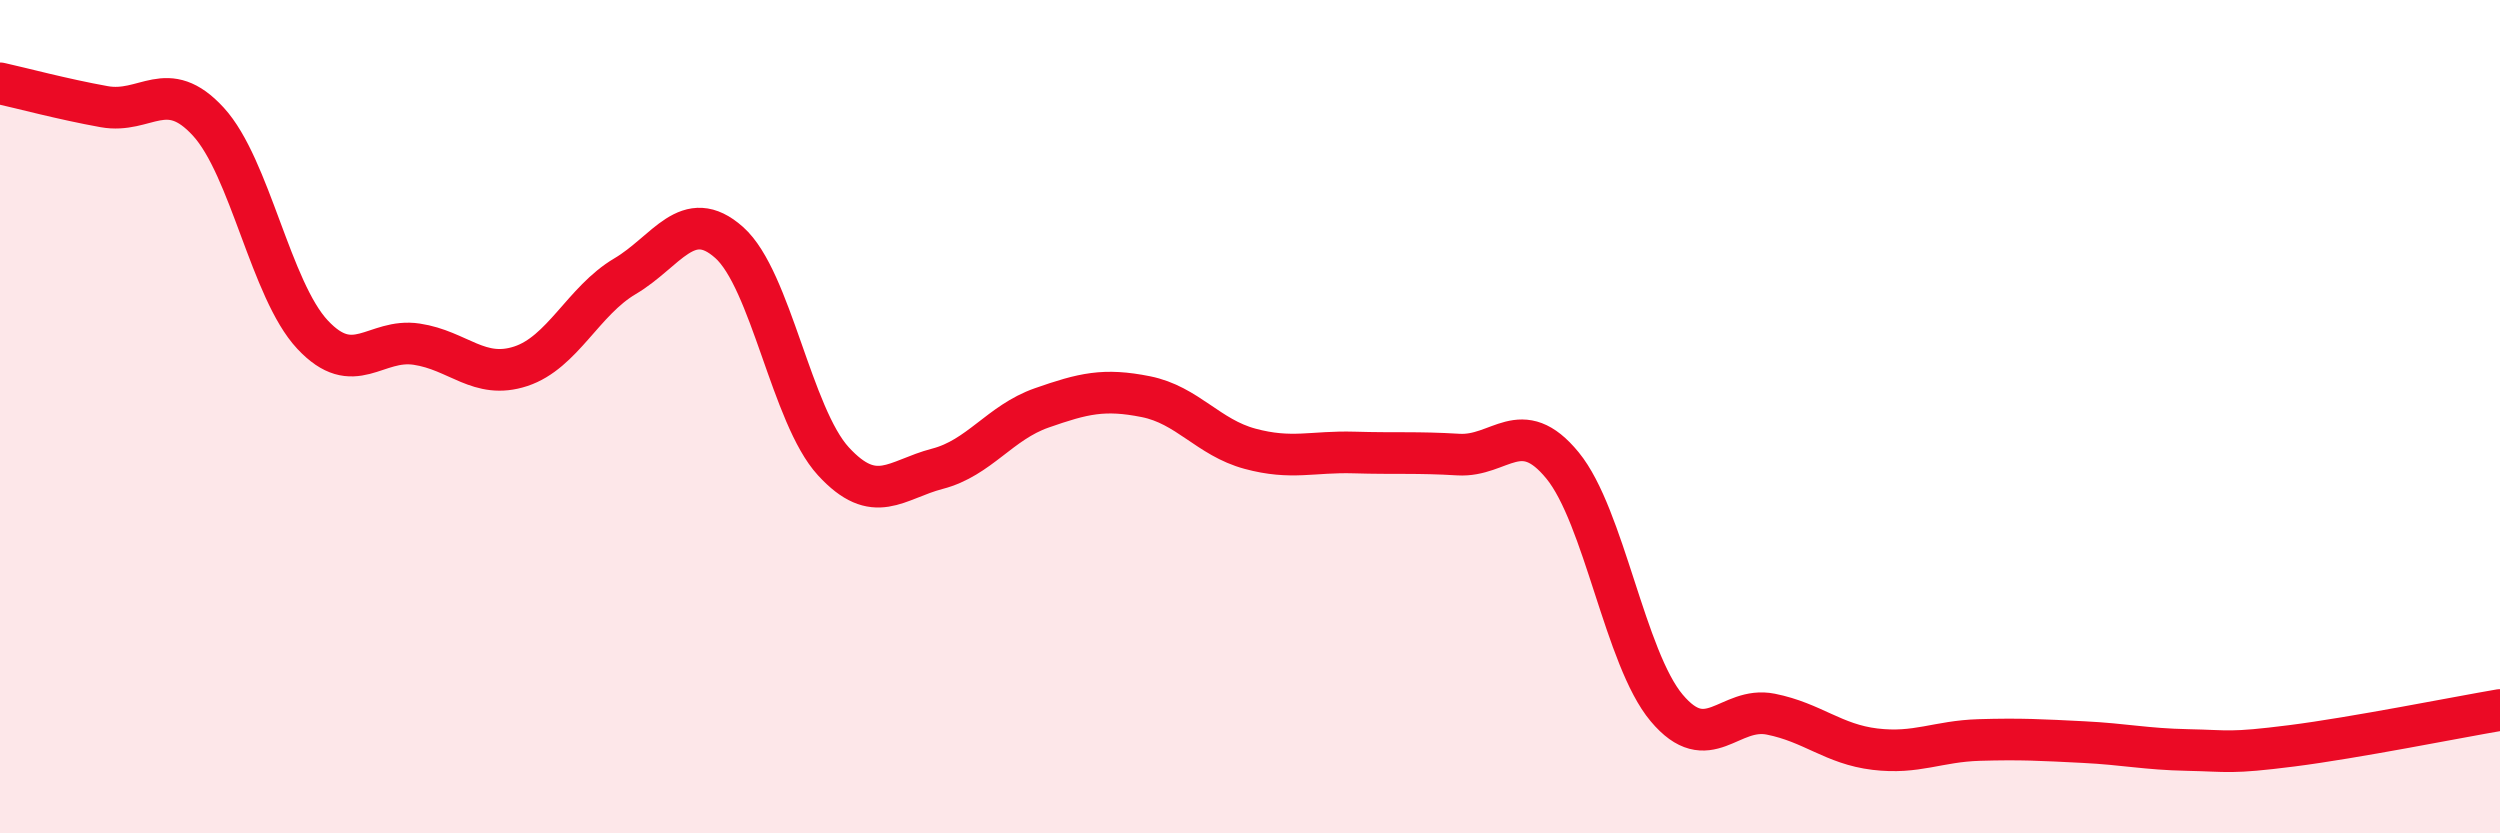 
    <svg width="60" height="20" viewBox="0 0 60 20" xmlns="http://www.w3.org/2000/svg">
      <path
        d="M 0,2 C 0.5,2.11 1.5,2.38 2.5,2.56 C 3.5,2.74 4,1.83 5,2.92 C 6,4.01 6.5,6.96 7.5,8.03 C 8.5,9.1 9,8.11 10,8.26 C 11,8.41 11.5,9.12 12.5,8.79 C 13.5,8.46 14,7.22 15,6.63 C 16,6.04 16.5,4.93 17.5,5.82 C 18.5,6.71 19,9.98 20,11.07 C 21,12.16 21.5,11.51 22.5,11.25 C 23.5,10.99 24,10.14 25,9.79 C 26,9.44 26.5,9.32 27.5,9.52 C 28.5,9.72 29,10.5 30,10.77 C 31,11.04 31.5,10.83 32.5,10.86 C 33.5,10.89 34,10.85 35,10.91 C 36,10.97 36.5,9.95 37.5,11.17 C 38.5,12.39 39,15.8 40,16.99 C 41,18.18 41.5,16.94 42.5,17.14 C 43.5,17.34 44,17.86 45,17.98 C 46,18.1 46.5,17.79 47.5,17.76 C 48.5,17.73 49,17.76 50,17.81 C 51,17.86 51.5,17.98 52.5,18 C 53.5,18.02 53.5,18.09 55,17.9 C 56.5,17.71 59,17.21 60,17.04L60 20L0 20Z"
        fill="#EB0A25"
        opacity="0.1"
        stroke-linecap="round"
        stroke-linejoin="round"
      />
      <path
        d="M 0,2 C 0.5,2.11 1.5,2.38 2.5,2.56 C 3.5,2.74 4,1.83 5,2.92 C 6,4.01 6.5,6.96 7.5,8.03 C 8.5,9.1 9,8.11 10,8.26 C 11,8.41 11.5,9.12 12.5,8.79 C 13.5,8.46 14,7.22 15,6.63 C 16,6.04 16.5,4.93 17.5,5.82 C 18.5,6.71 19,9.98 20,11.07 C 21,12.16 21.5,11.51 22.5,11.25 C 23.5,10.99 24,10.14 25,9.79 C 26,9.44 26.5,9.32 27.5,9.52 C 28.5,9.72 29,10.5 30,10.77 C 31,11.04 31.5,10.83 32.5,10.86 C 33.5,10.89 34,10.85 35,10.91 C 36,10.97 36.5,9.95 37.5,11.17 C 38.5,12.39 39,15.8 40,16.99 C 41,18.18 41.5,16.94 42.5,17.14 C 43.5,17.34 44,17.86 45,17.98 C 46,18.1 46.5,17.79 47.5,17.76 C 48.5,17.73 49,17.76 50,17.81 C 51,17.86 51.5,17.98 52.5,18 C 53.5,18.02 53.5,18.09 55,17.9 C 56.5,17.71 59,17.21 60,17.04"
        stroke="#EB0A25"
        stroke-width="1"
        fill="none"
        stroke-linecap="round"
        stroke-linejoin="round"
      />
    </svg>
  